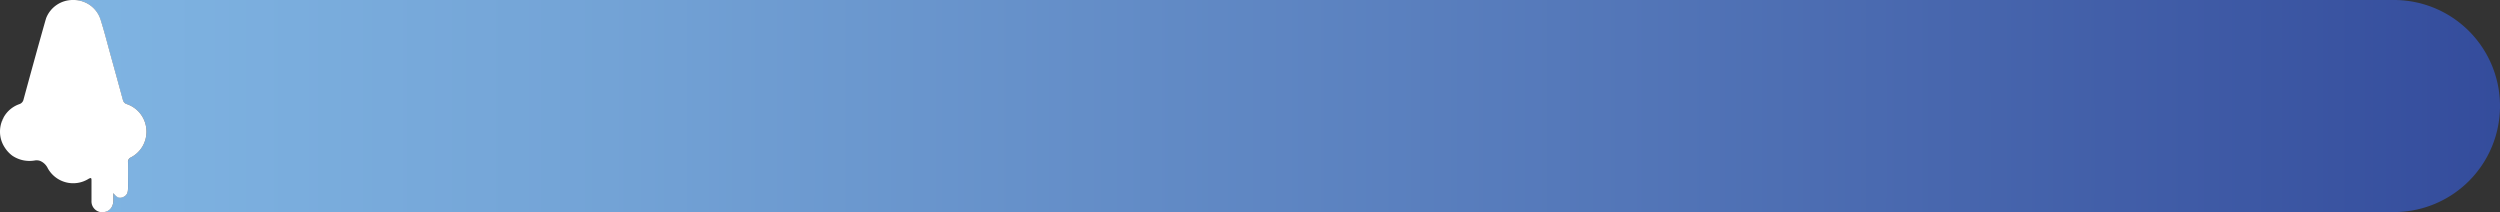 <svg xmlns="http://www.w3.org/2000/svg" xmlns:xlink="http://www.w3.org/1999/xlink" viewBox="0 0 1050.64 89.12"><rect x="0" y="0" width="1050.64" height="89.12" fill="#333333" stroke="none"/><defs><style>.cls-1{fill:url(#Degradado_sin_nombre_15);}.cls-2{fill:#fff;}</style><linearGradient id="Degradado_sin_nombre_15" x1="30.95" y1="44.56" x2="1050.64" y2="44.56" gradientUnits="userSpaceOnUse"><stop offset="0" stop-color="#7fb4e2"></stop><stop offset="0.22" stop-color="#73a3d6"></stop><stop offset="0.64" stop-color="#5376b8"></stop><stop offset="1" stop-color="#344c9c"></stop></linearGradient></defs><g id="Capa_2" data-name="Capa 2"><g id="ALL"><path class="cls-1" d="M1050.64,44.56a44.56,44.56,0,0,1-44.56,44.56H43.32c2.53-.11,4.25-2,4.33-4.75,0-1,0-2,0-3.28,1.22,1.61,2.45,2.37,4.17,1.67s2-2.25,2-4c0-3.5,0-7,0-10.51A2,2,0,0,1,55,66.15a12.22,12.22,0,0,0-1.71-22.39A2.37,2.37,0,0,1,51.61,42q-2.52-9.3-5.1-18.57c-1.39-5-2.67-10.12-4.25-15.11A11.83,11.83,0,0,0,35.53.92h0A11.73,11.73,0,0,0,31,0h975.13A44.56,44.56,0,0,1,1050.64,44.56Z"></path><path class="cls-2" d="M61.55,55.21A12.14,12.14,0,0,1,55,66.15a2,2,0,0,0-1.2,2.14c.05,3.5,0,7,0,10.51,0,1.7-.17,3.21-2,4s-2.95-.06-4.17-1.67c0,1.32,0,2.3,0,3.28-.08,2.78-1.8,4.64-4.33,4.75h0l-.94,0h0a4.56,4.56,0,0,1-3.91-4.72c0-2.83,0-5.65,0-8.47,0-1,0-1.5-1.25-.8A12.21,12.21,0,0,1,20.07,70.7a6.28,6.28,0,0,0-3.16-3.06,4.49,4.49,0,0,0-2.13-.23,12.91,12.91,0,0,1-9.63-2h0A12.93,12.93,0,0,1,2,62a12,12,0,0,1-2-6.67,12.25,12.25,0,0,1,.56-3.7l1.06-2.47a12.11,12.11,0,0,1,6.47-5.38,2.64,2.64,0,0,0,1.83-2.07c3-11,6-21.94,9.11-32.89.09-.32.19-.64.31-1,0,0,0,0,0-.07A12,12,0,0,1,30.67,0H31a11.73,11.73,0,0,1,4.57.92h0a11.83,11.83,0,0,1,6.73,7.41c1.58,5,2.86,10.07,4.25,15.11q2.58,9.28,5.1,18.57a2.37,2.37,0,0,0,1.67,1.75A12.19,12.19,0,0,1,61.55,55.21Z"></path><path class="cls-2" d="M1.62,49.17.56,51.64A11.65,11.65,0,0,1,1.62,49.17Z"></path><path class="cls-2" d="M43.28,89.11h-.19a4.56,4.56,0,0,1-.75-.06Z"></path></g></g></svg>